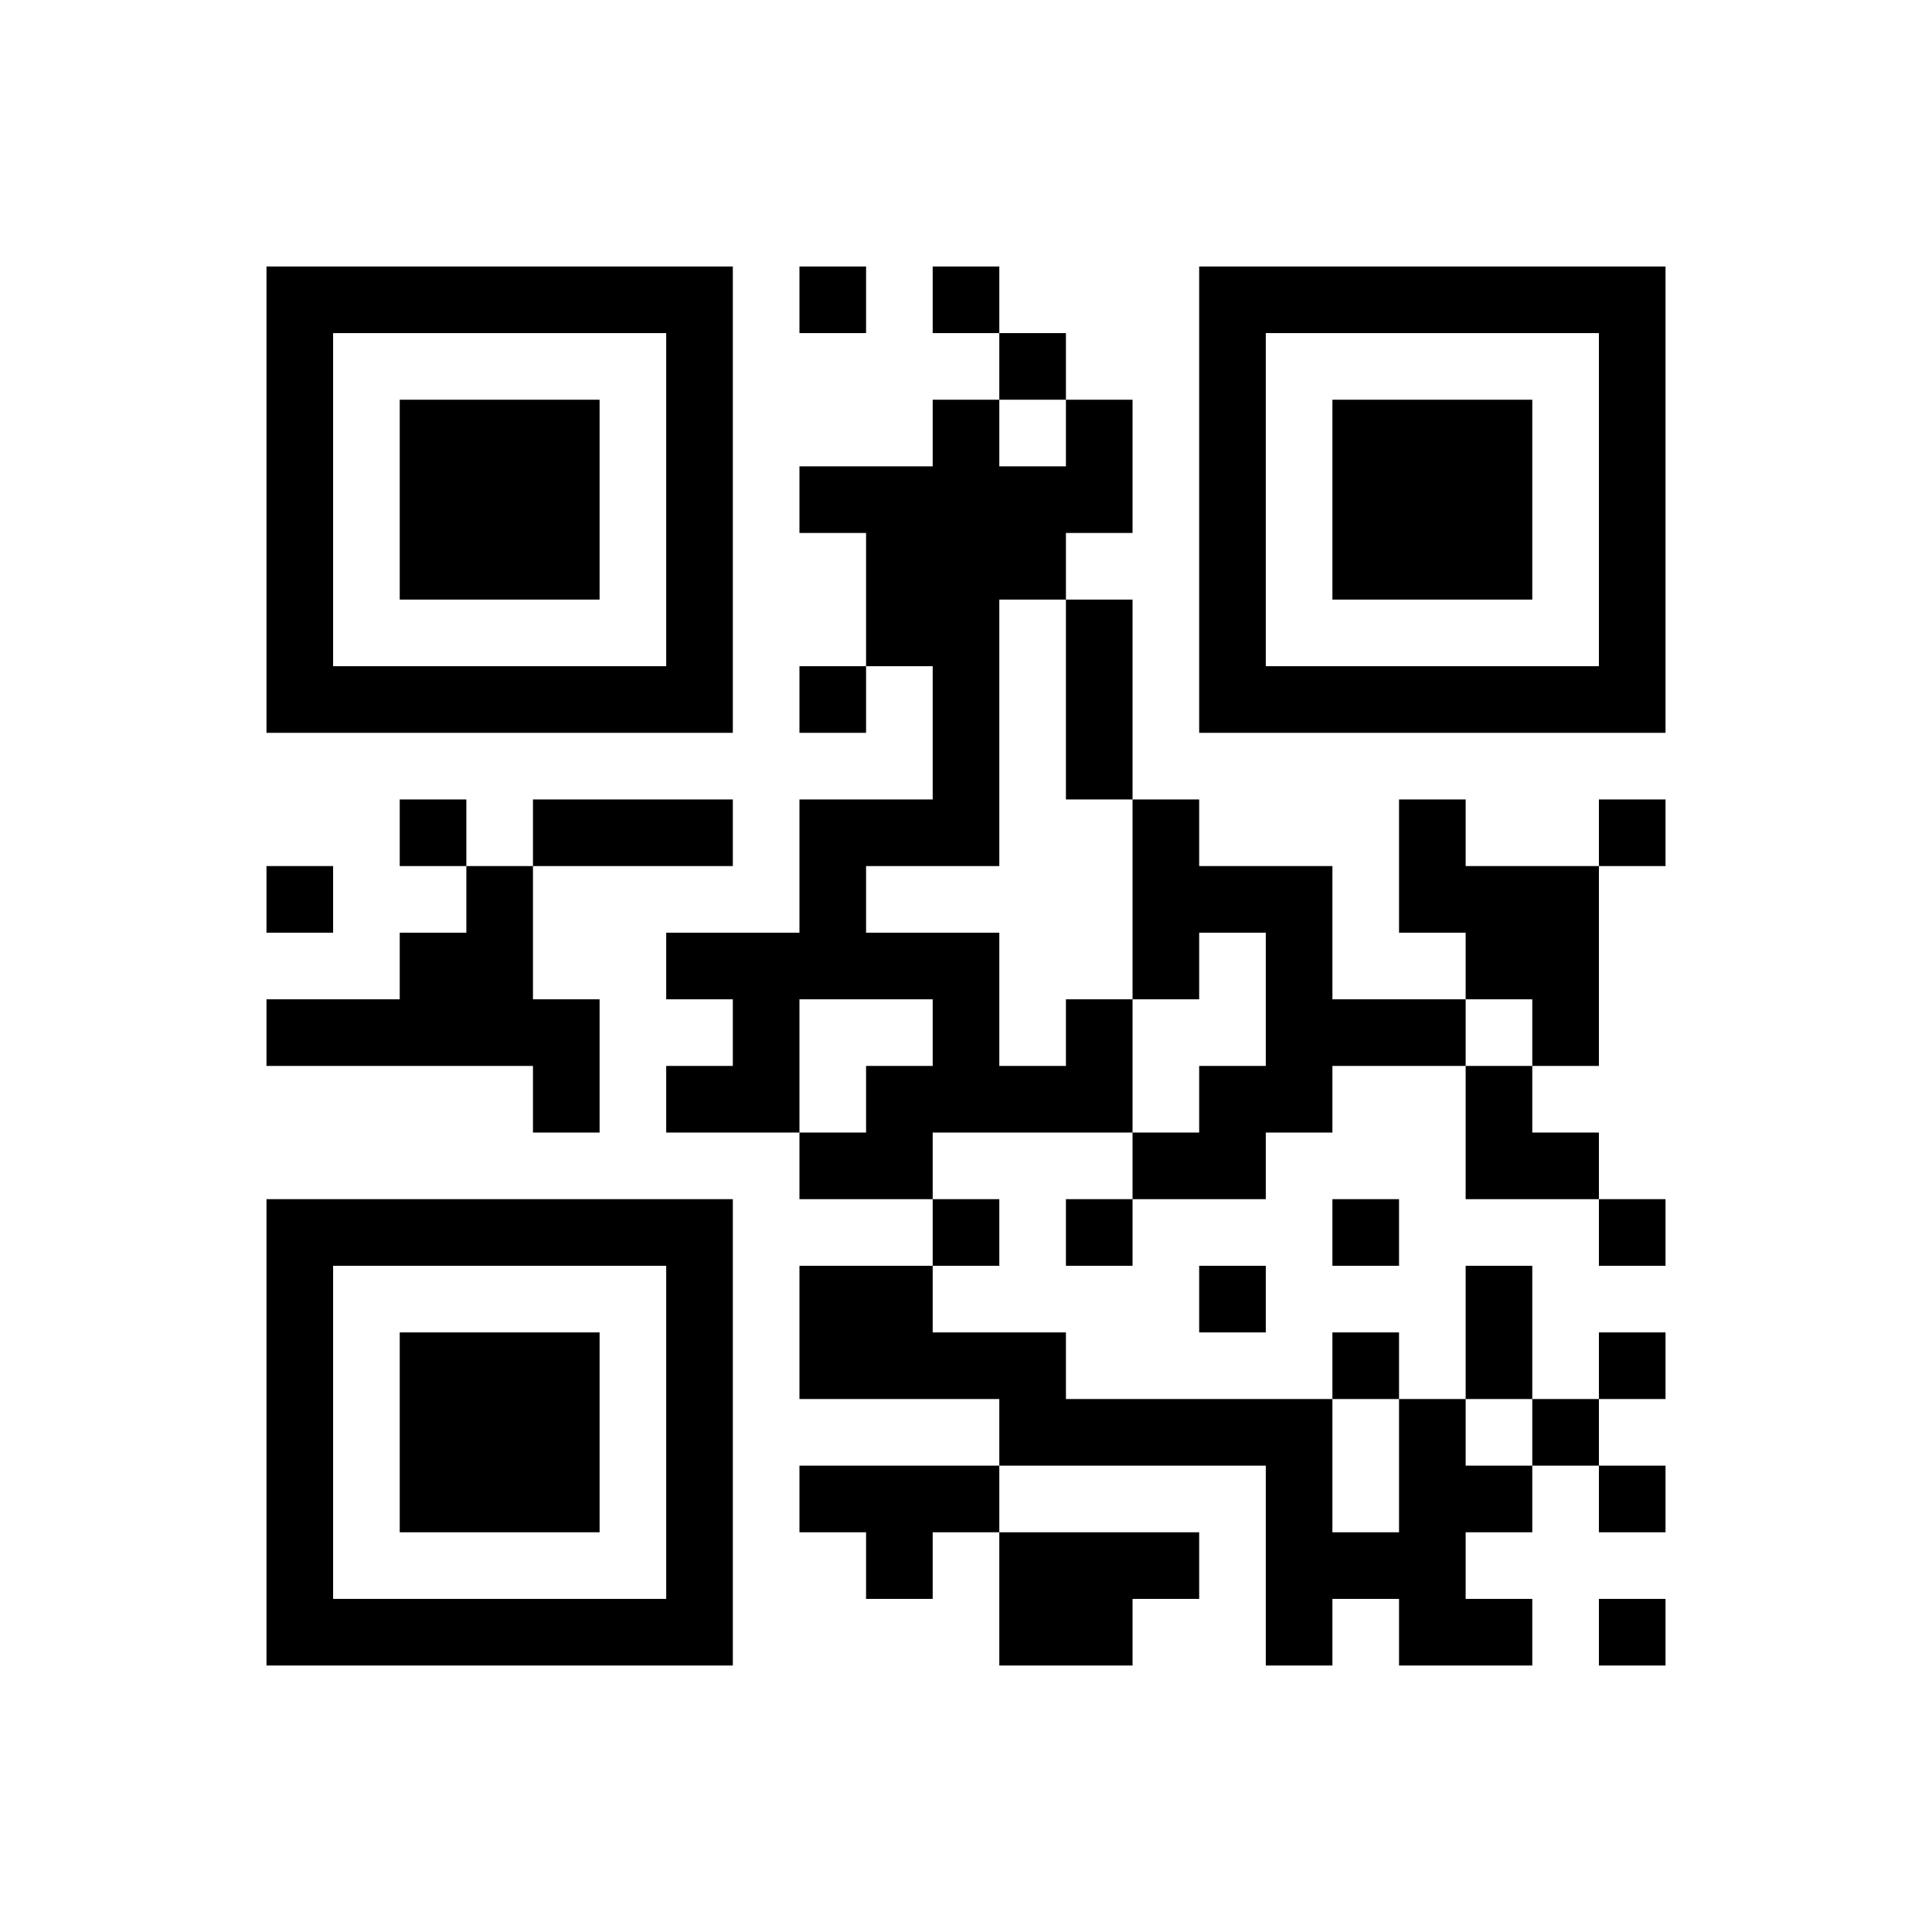 ﻿<?xml version="1.0" encoding="UTF-8"?>
<!DOCTYPE svg PUBLIC "-//W3C//DTD SVG 1.1//EN" "http://www.w3.org/Graphics/SVG/1.1/DTD/svg11.dtd">
<svg xmlns="http://www.w3.org/2000/svg" version="1.1" viewBox="0 0 29 29" stroke="none">
	<rect width="100%" height="100%" fill="#ffffff"/>
	<path d="M4,4h7v1h-7z M12,4h1v1h-1z M14,4h1v1h-1z M18,4h7v1h-7z M4,5h1v6h-1z M10,5h1v6h-1z M15,5h1v1h-1z M18,5h1v6h-1z M24,5h1v6h-1z M6,6h3v3h-3z M14,6h1v7h-1z M16,6h1v2h-1z M20,6h3v3h-3z M12,7h2v1h-2z M15,7h1v2h-1z M13,8h1v2h-1z M16,9h1v3h-1z M5,10h5v1h-5z M12,10h1v1h-1z M19,10h5v1h-5z M6,12h1v1h-1z M8,12h3v1h-3z M12,12h1v3h-1z M13,12h1v1h-1z M17,12h1v3h-1z M21,12h1v2h-1z M24,12h1v1h-1z M4,13h1v1h-1z M7,13h1v3h-1z M18,13h2v1h-2z M22,13h2v2h-2z M6,14h1v2h-1z M10,14h2v1h-2z M13,14h2v1h-2z M19,14h1v3h-1z M4,15h2v1h-2z M8,15h1v2h-1z M11,15h1v2h-1z M14,15h1v2h-1z M16,15h1v2h-1z M20,15h2v1h-2z M23,15h1v1h-1z M10,16h1v1h-1z M13,16h1v2h-1z M15,16h1v1h-1z M18,16h1v2h-1z M22,16h1v2h-1z M12,17h1v1h-1z M17,17h1v1h-1z M23,17h1v1h-1z M4,18h7v1h-7z M14,18h1v1h-1z M16,18h1v1h-1z M20,18h1v1h-1z M24,18h1v1h-1z M4,19h1v6h-1z M10,19h1v6h-1z M12,19h2v2h-2z M18,19h1v1h-1z M22,19h1v2h-1z M6,20h3v3h-3z M14,20h2v1h-2z M20,20h1v1h-1z M24,20h1v1h-1z M15,21h5v1h-5z M21,21h1v4h-1z M23,21h1v1h-1z M12,22h3v1h-3z M19,22h1v3h-1z M22,22h1v1h-1z M24,22h1v1h-1z M13,23h1v1h-1z M15,23h2v2h-2z M17,23h1v1h-1z M20,23h1v1h-1z M5,24h5v1h-5z M22,24h1v1h-1z M24,24h1v1h-1z" fill="#000000"/>
</svg>
